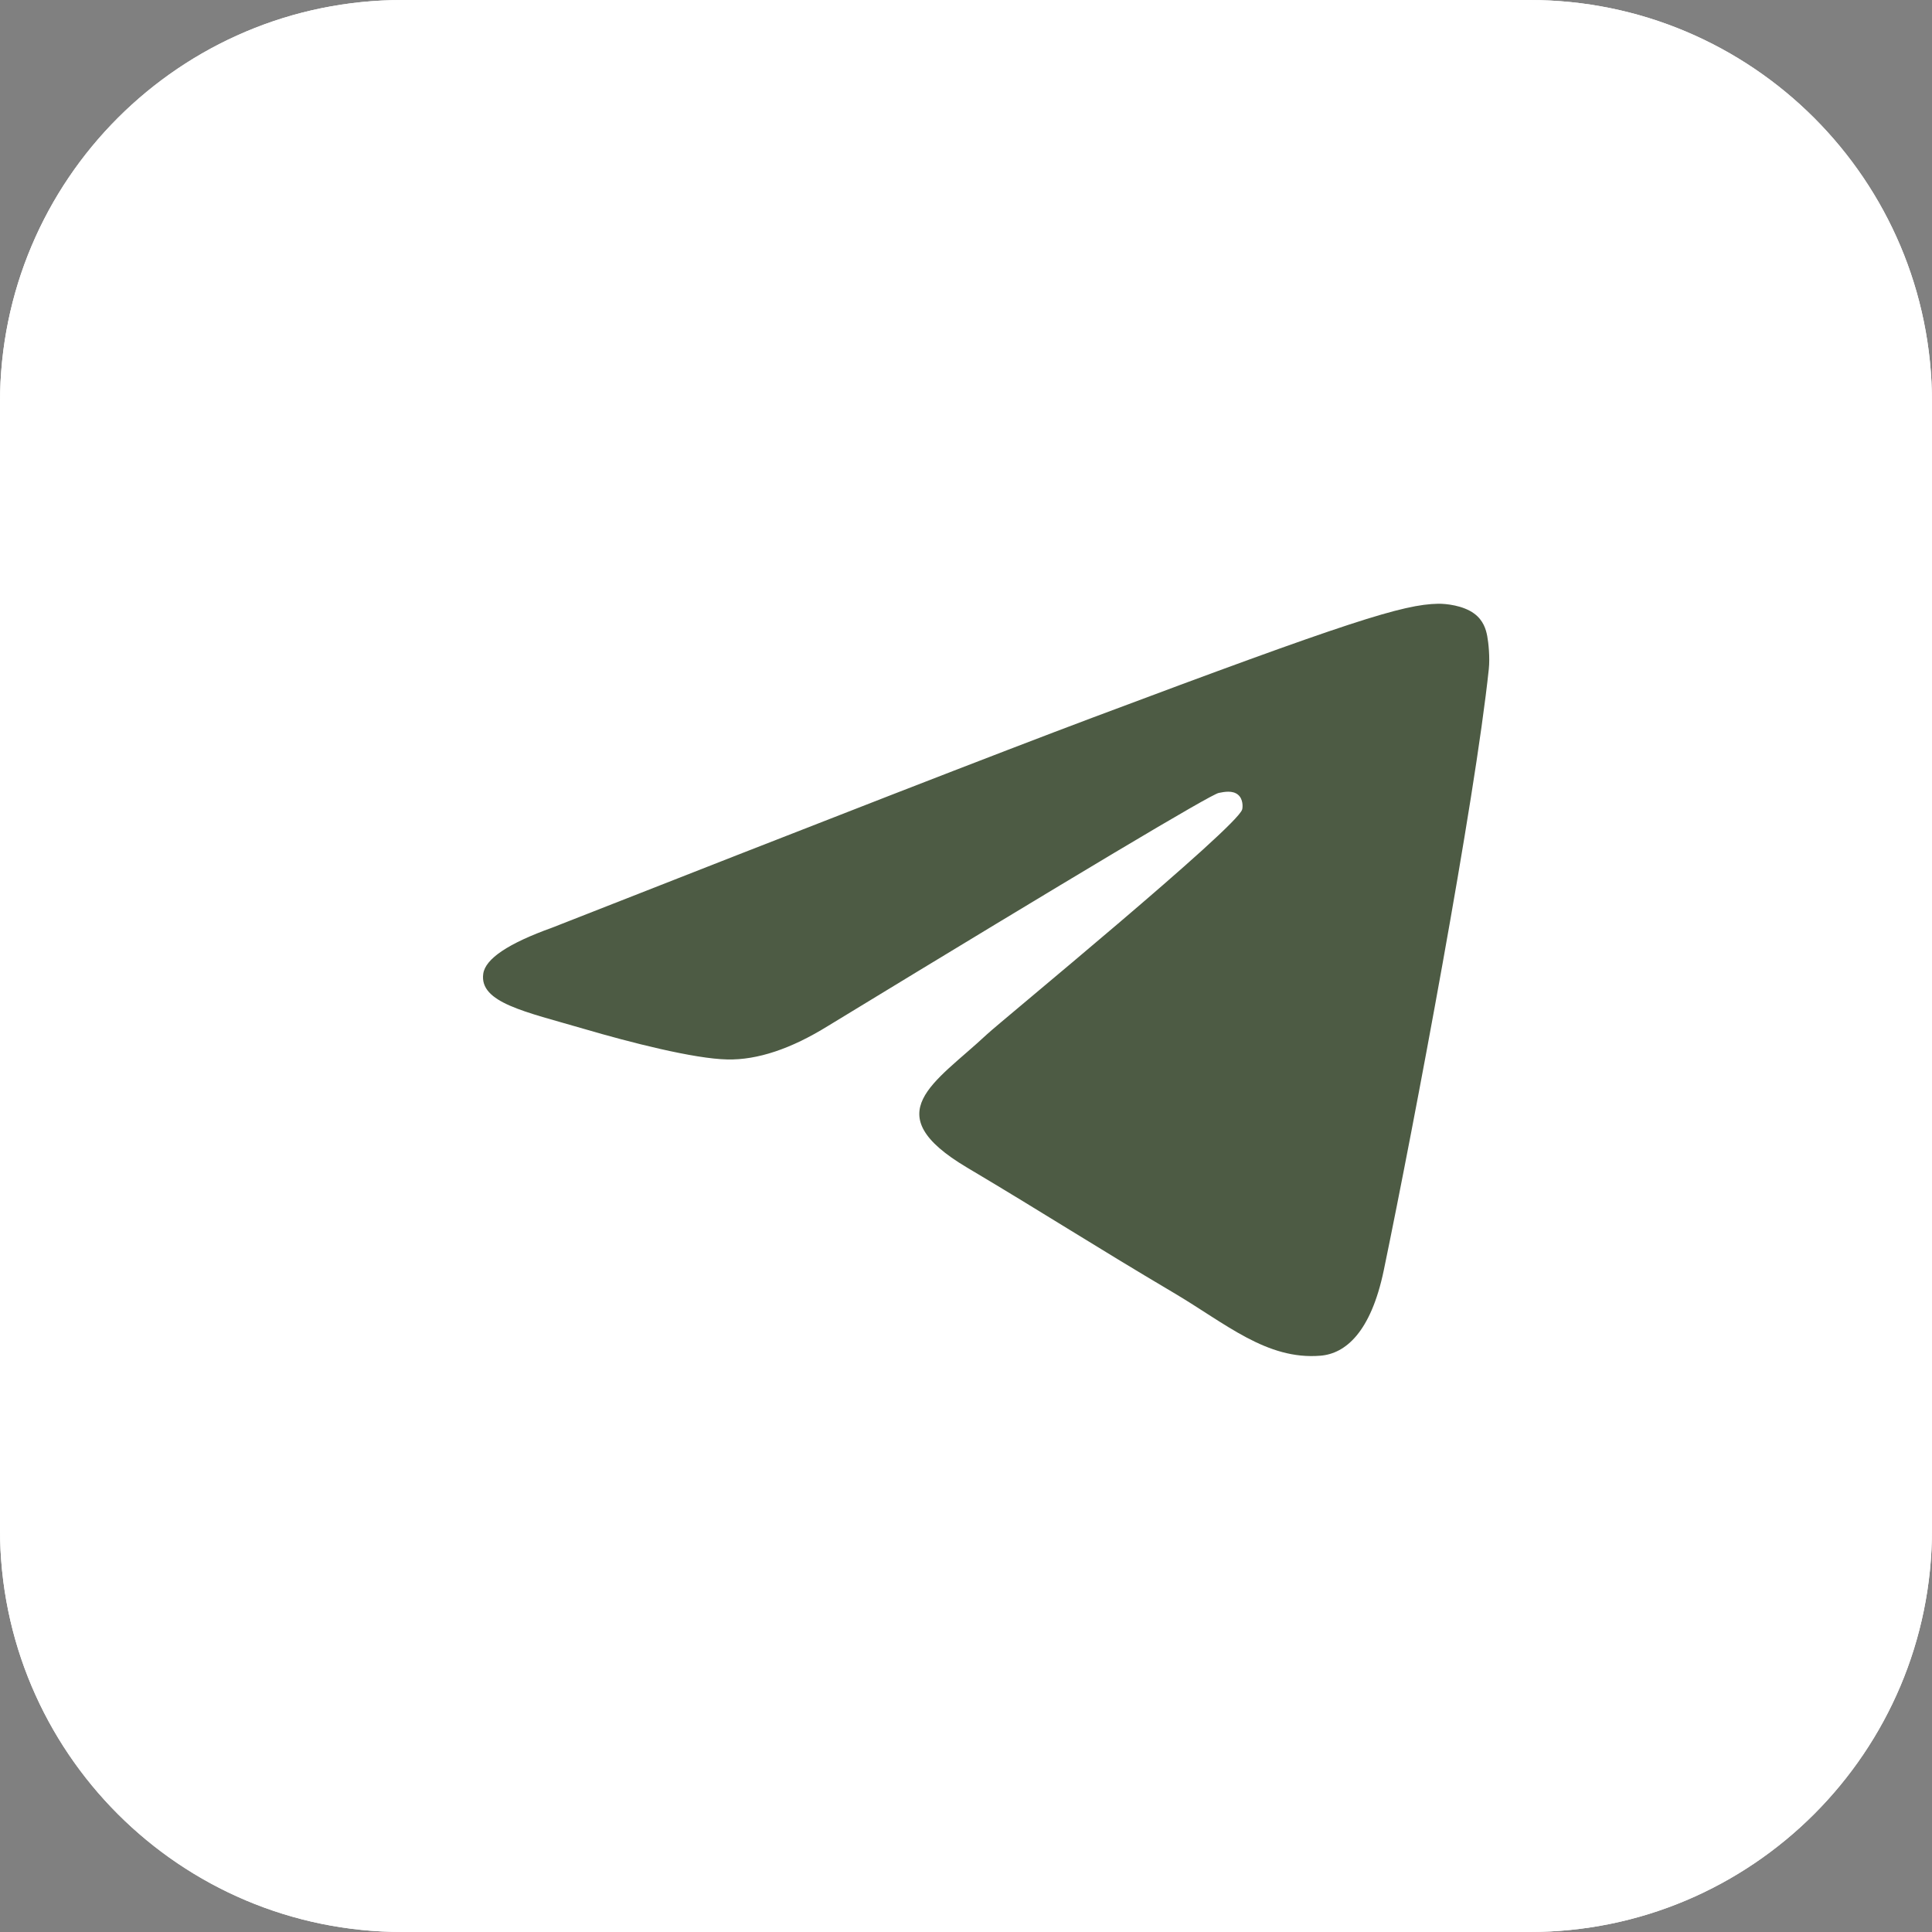 <?xml version="1.0" encoding="UTF-8"?> <svg xmlns="http://www.w3.org/2000/svg" width="48" height="48" viewBox="0 0 48 48" fill="none"><rect x="0" y="0" width="48" height="48" fill="#808080" stroke="none"/><path fill-rule="evenodd" clip-rule="evenodd" d="M0 10C0 4.477 4.477 0 10 0H38C43.523 0 48 4.477 48 10V38C48 43.523 43.523 48 38 48H10C4.477 48 0 43.523 0 38V10Z" fill="white"></path><path fill-rule="evenodd" clip-rule="evenodd" d="M38 1H10C5.029 1 1 5.029 1 10V38C1 42.971 5.029 47 10 47H38C42.971 47 47 42.971 47 38V10C47 5.029 42.971 1 38 1ZM10 0C4.477 0 0 4.477 0 10V38C0 43.523 4.477 48 10 48H38C43.523 48 48 43.523 48 38V10C48 4.477 43.523 0 38 0H10Z" fill="white"></path><path d="M13.719 23.047C20.43 20.409 24.904 18.67 27.143 17.83C33.536 15.431 34.865 15.014 35.731 15C35.921 14.997 36.347 15.04 36.623 15.242C36.856 15.412 36.92 15.643 36.95 15.804C36.981 15.966 37.019 16.334 36.989 16.622C36.642 19.906 35.143 27.875 34.381 31.553C34.058 33.109 33.423 33.631 32.808 33.682C31.471 33.793 30.456 32.885 29.161 32.12C27.135 30.921 25.99 30.175 24.023 29.006C21.751 27.655 23.224 26.912 24.519 25.699C24.858 25.381 30.748 20.548 30.862 20.109C30.877 20.054 30.89 19.85 30.755 19.742C30.621 19.634 30.422 19.671 30.279 19.7C30.075 19.742 26.839 21.672 20.569 25.491C19.65 26.06 18.818 26.337 18.072 26.322C17.25 26.306 15.669 25.903 14.494 25.558C13.052 25.136 11.906 24.912 12.006 24.194C12.058 23.82 12.629 23.438 13.719 23.047Z" fill="#4D5B44"></path></svg> 